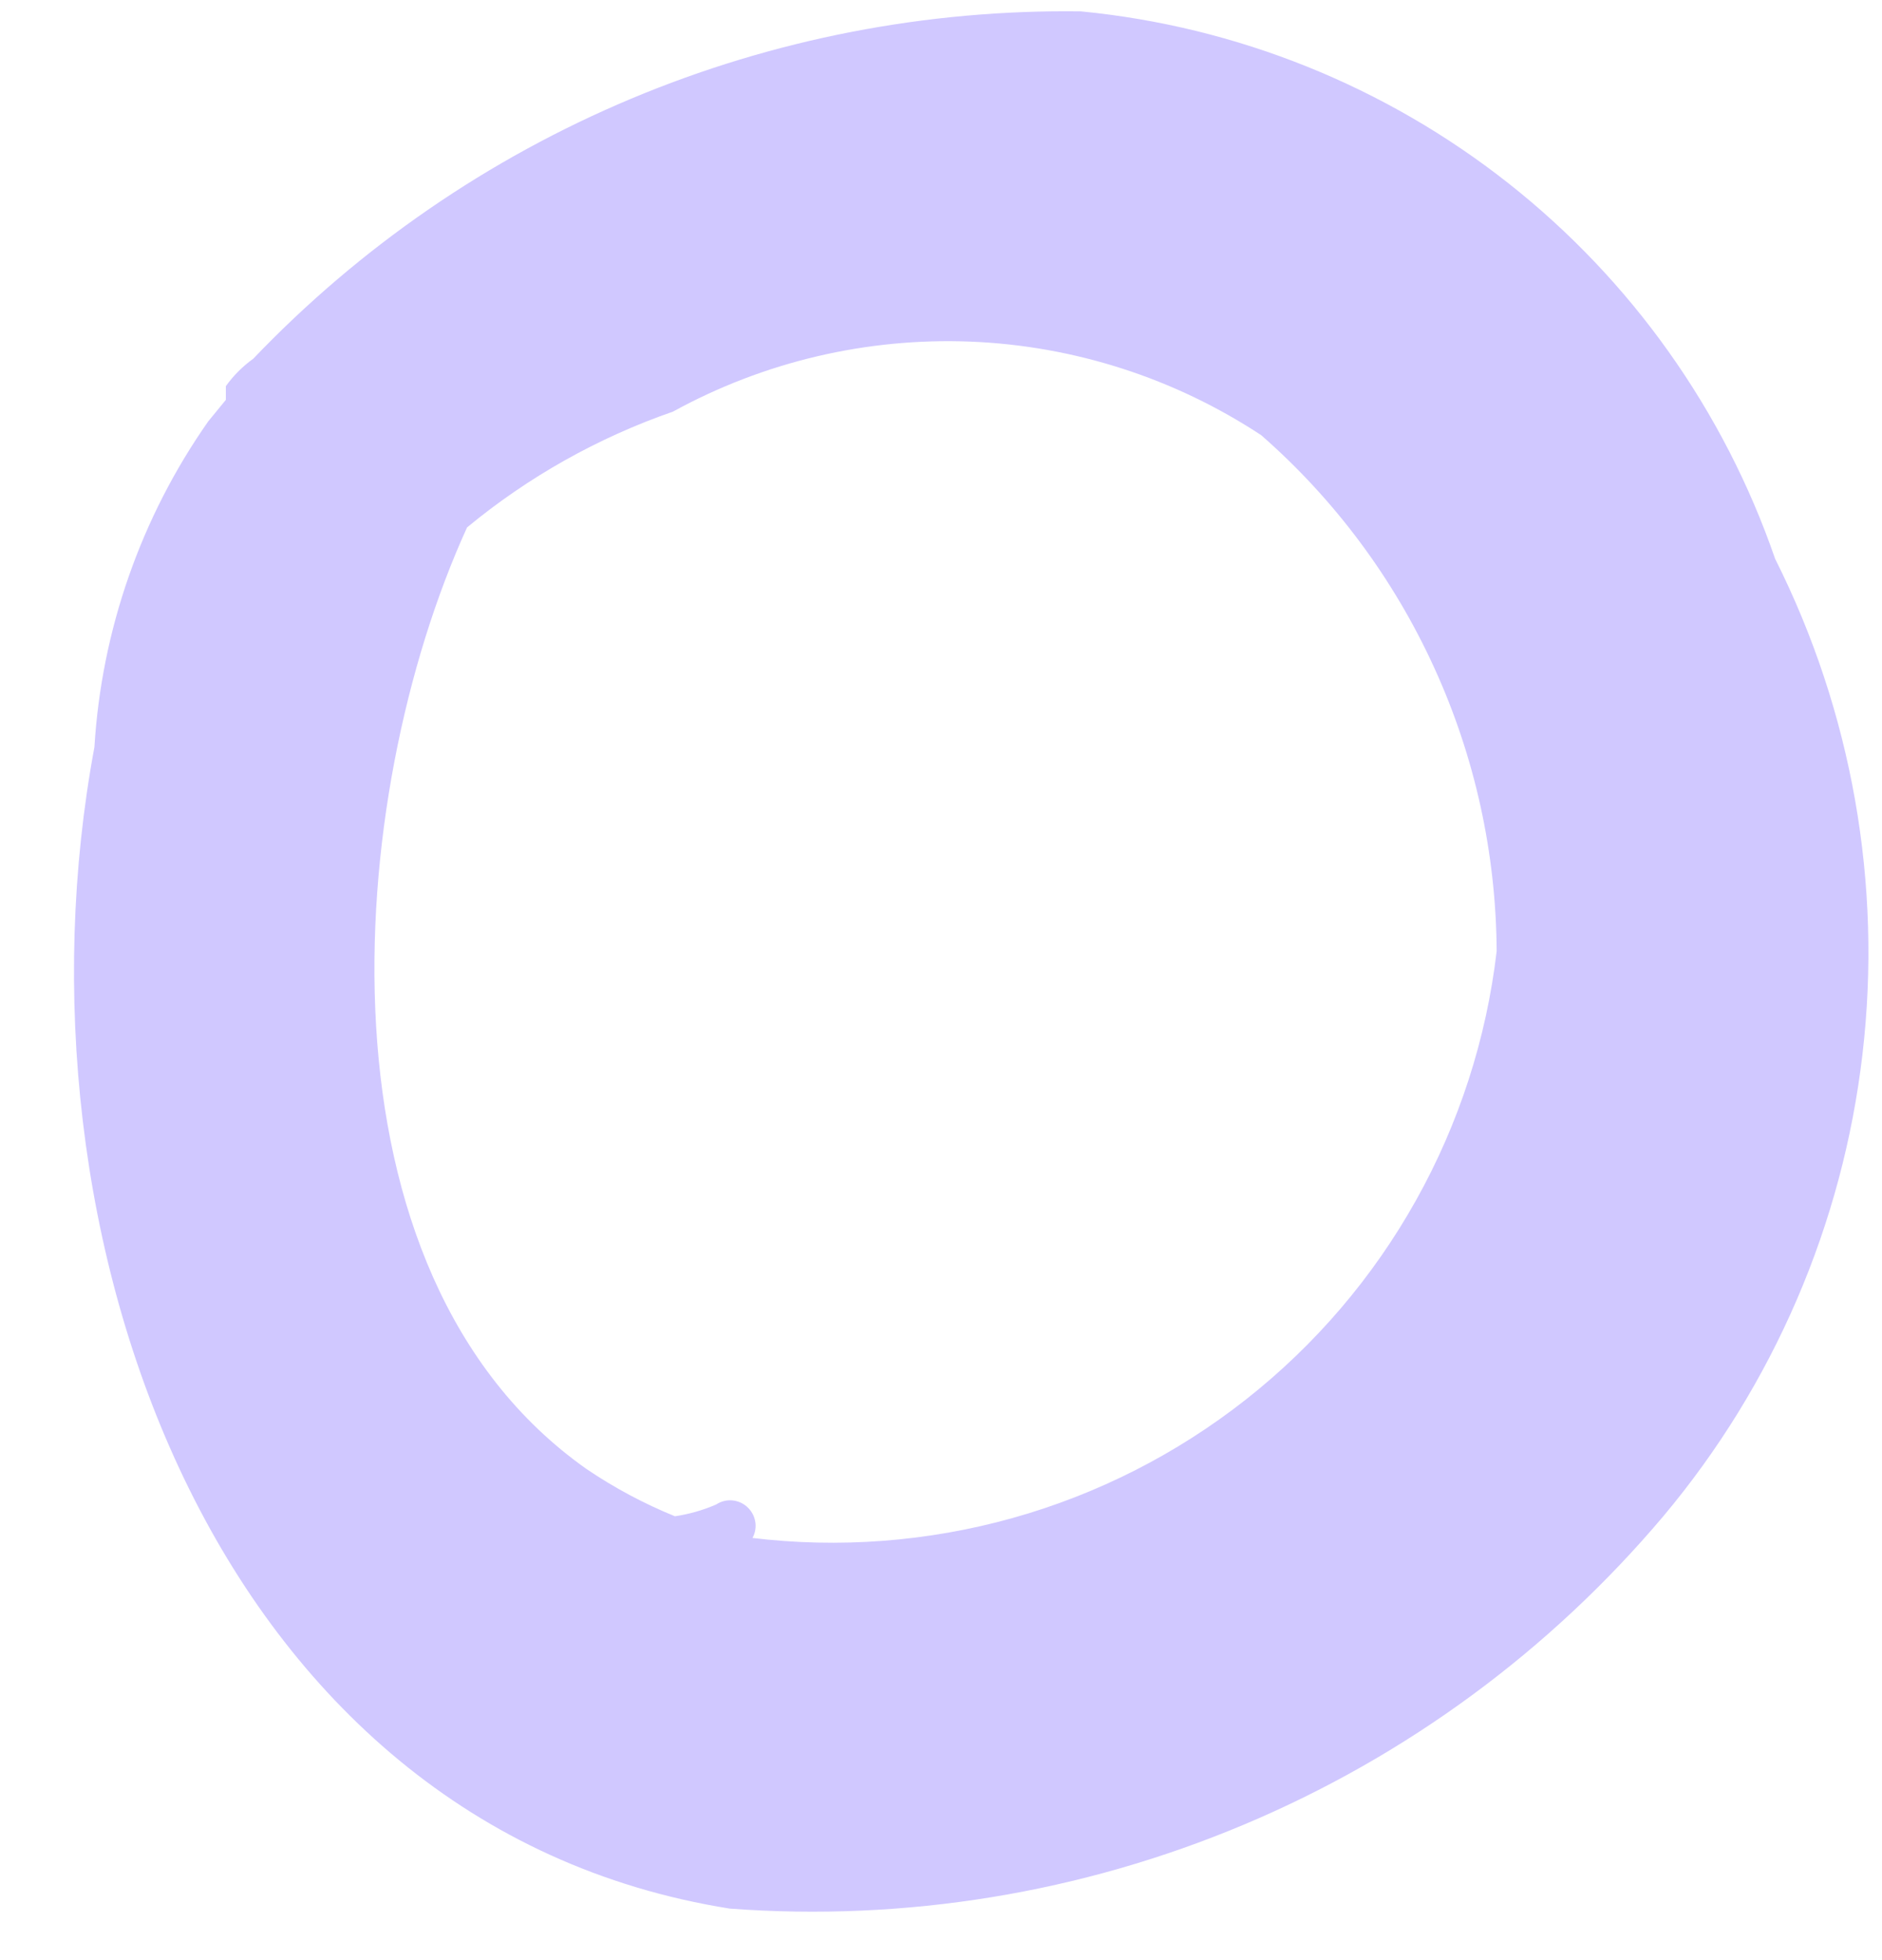<?xml version="1.0" encoding="UTF-8"?> <svg xmlns="http://www.w3.org/2000/svg" width="24" height="25" viewBox="0 0 24 25" fill="none"> <path d="M22.637 7.127C21.985 5.237 20.804 3.574 19.234 2.336C17.665 1.099 15.773 0.338 13.784 0.145C11.815 0.119 9.862 0.498 8.046 1.26C6.23 2.022 4.591 3.15 3.23 4.575C3.095 4.672 2.977 4.79 2.88 4.925V5.1L2.655 5.375C1.797 6.599 1.295 8.037 1.204 9.529C0.054 15.71 2.705 23.293 9.307 24.343C11.546 24.51 13.791 24.143 15.86 23.273C17.93 22.403 19.763 21.055 21.211 19.339C22.615 17.665 23.498 15.617 23.751 13.446C24.005 11.276 23.617 9.079 22.637 7.127ZM9.582 19.639C9.623 19.576 9.642 19.502 9.634 19.427C9.626 19.353 9.593 19.284 9.54 19.231C9.487 19.178 9.418 19.145 9.344 19.137C9.269 19.129 9.195 19.148 9.132 19.189C8.964 19.262 8.788 19.312 8.607 19.339C8.212 19.178 7.835 18.977 7.482 18.738C3.93 16.236 4.381 10.18 5.956 6.727C6.736 6.082 7.626 5.582 8.582 5.25C9.742 4.613 11.053 4.305 12.375 4.357C13.697 4.41 14.979 4.823 16.084 5.551C17.022 6.372 17.774 7.384 18.291 8.519C18.809 9.653 19.079 10.885 19.086 12.132C18.955 13.249 18.606 14.329 18.057 15.31C17.509 16.291 16.772 17.154 15.888 17.85C15.005 18.545 13.994 19.059 12.911 19.362C11.829 19.664 10.698 19.75 9.582 19.614V19.639Z" fill="#D0C8FF"></path> </svg> 